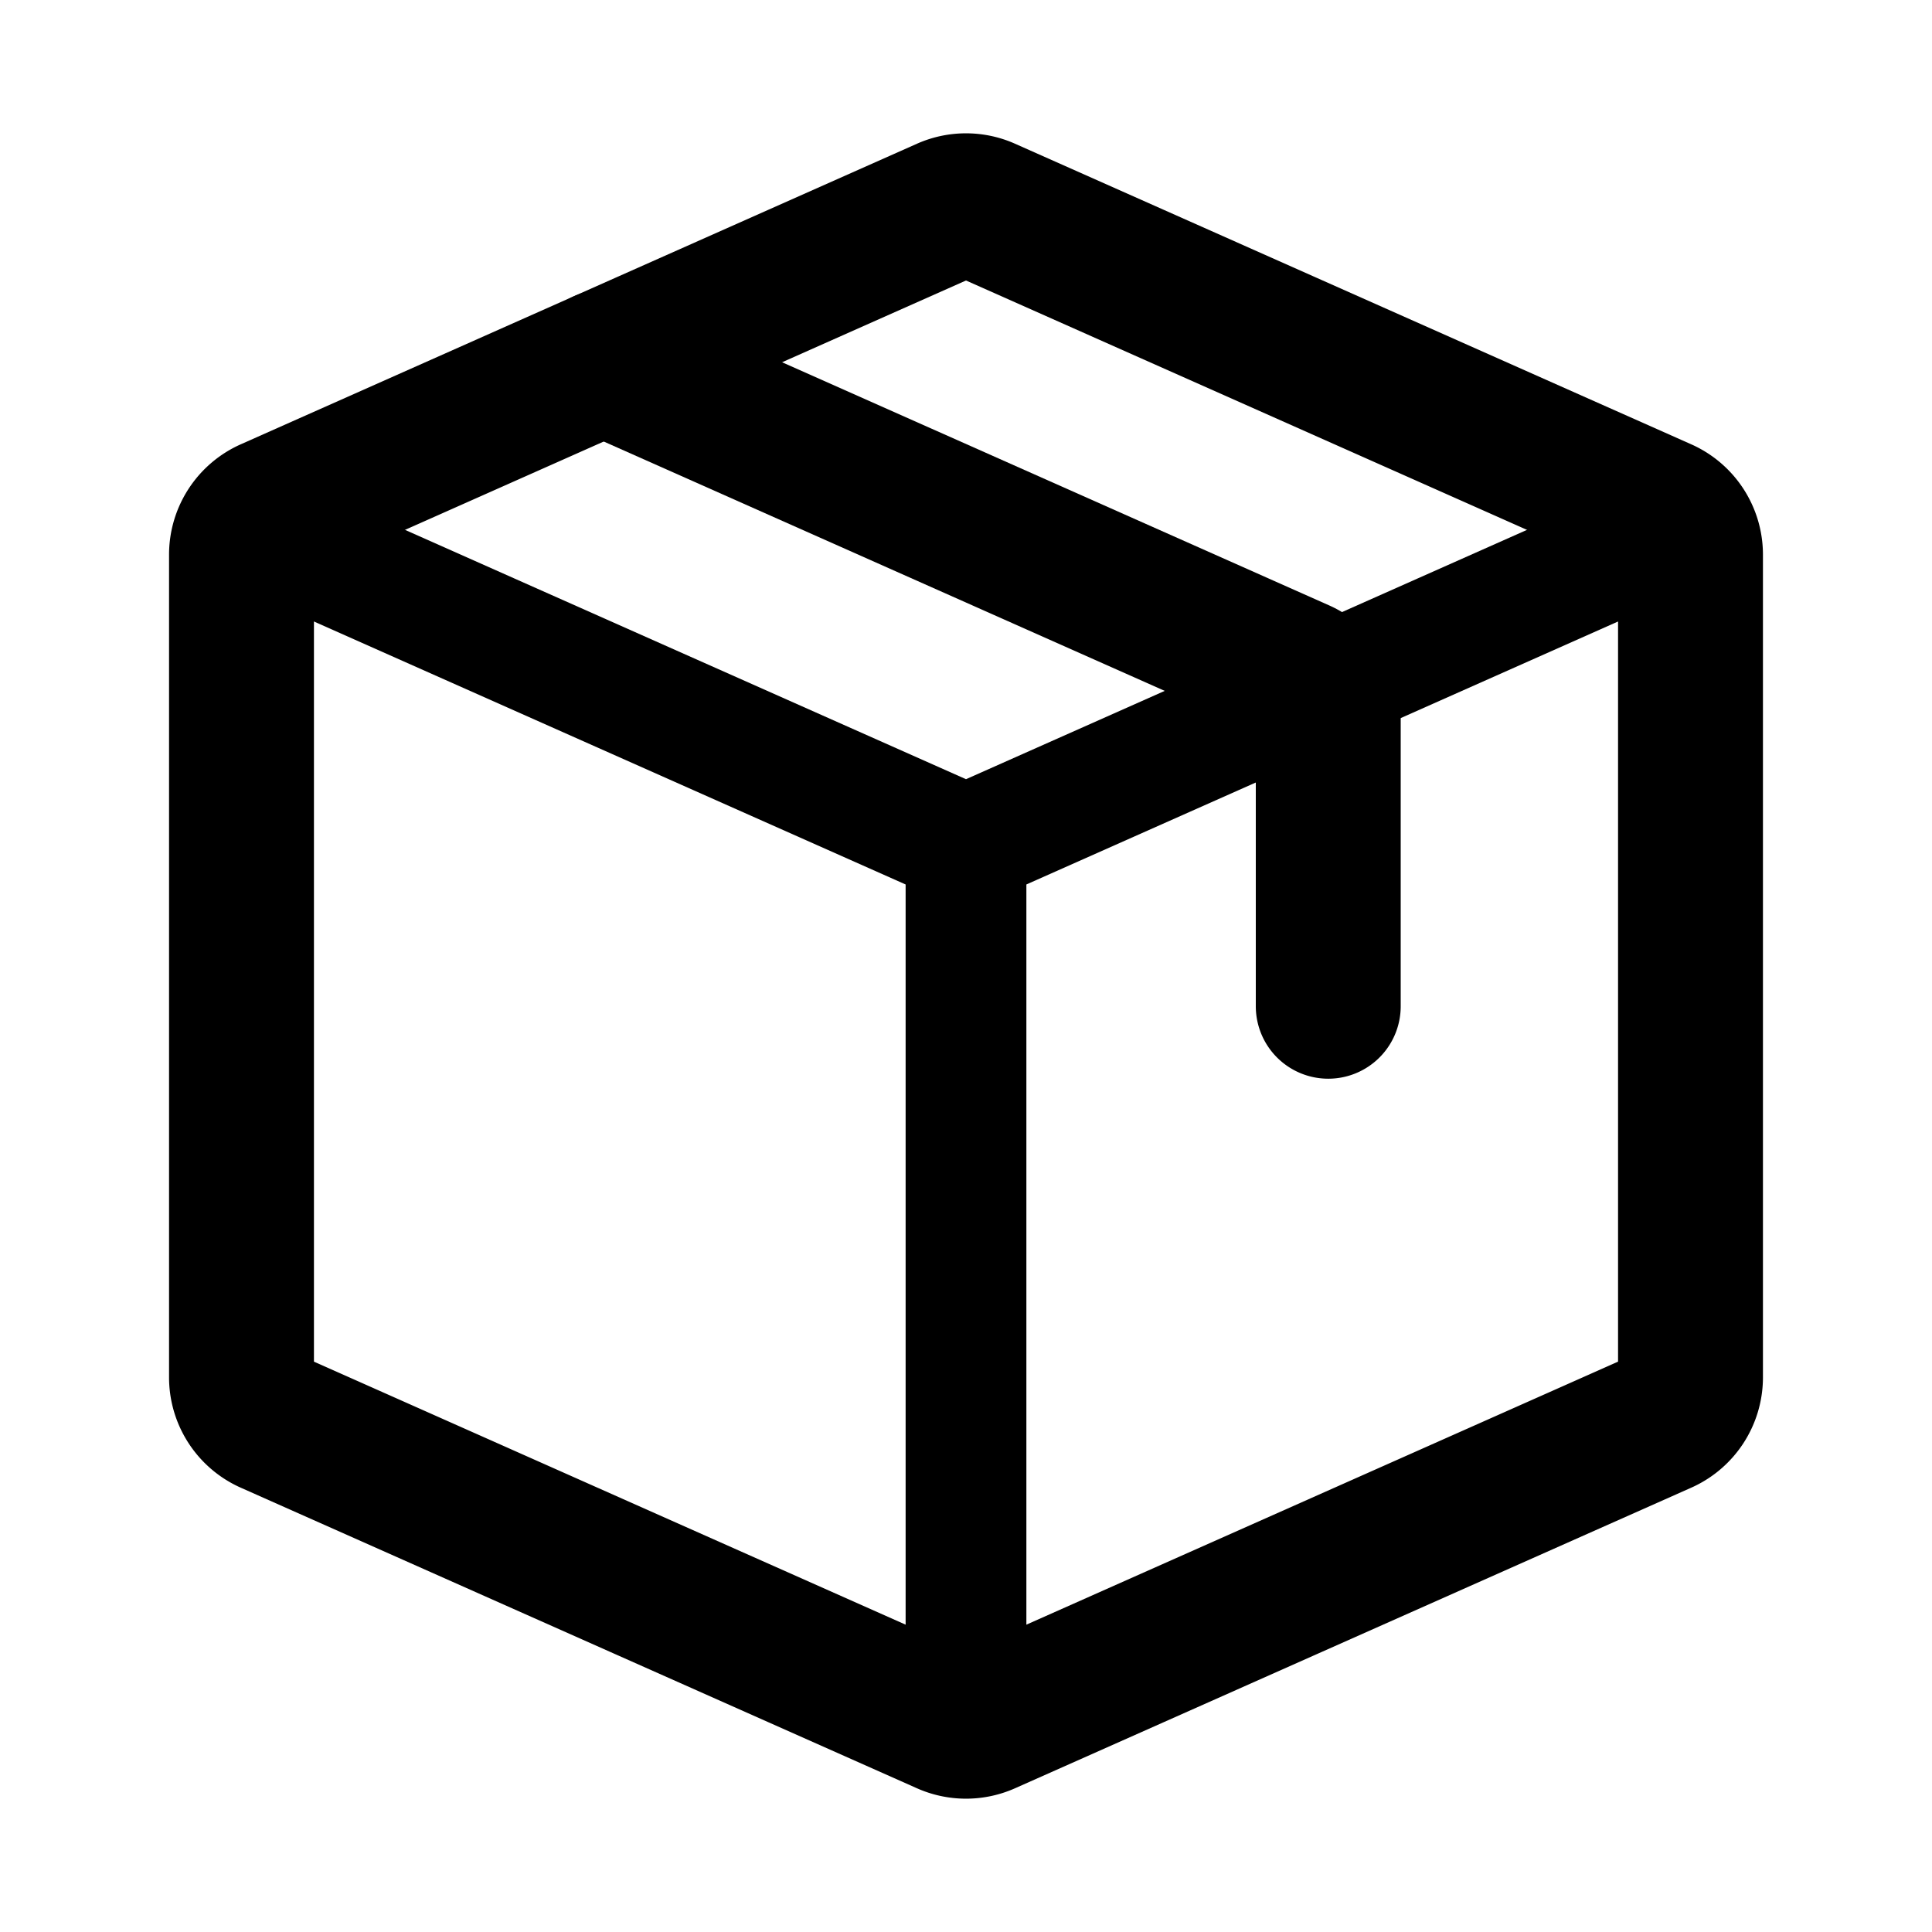 <?xml version="1.0" encoding="UTF-8"?><svg width="16px" height="16px" stroke-width="1.8" viewBox="0 0 24 24" fill="none" xmlns="http://www.w3.org/2000/svg" color="#000000"><path d="M2.695 7.185l9 4 .61-1.37-9-4-.61 1.37zM12.75 21.5v-11h-1.5v11h1.5zm-.445-10.315l9-4-.61-1.37-9 4 .61 1.37z" fill="#000000"></path><path d="M3 17.11V6.89a.6.6 0 01.356-.548l8.4-3.734a.6.6 0 01.488 0l8.4 3.734A.6.6 0 0121 6.89v10.22a.6.6 0 01-.356.548l-8.4 3.734a.6.6 0 01-.488 0l-8.4-3.734A.6.6 0 013 17.11z" stroke="#000000" stroke-width="1.8" stroke-linecap="round" stroke-linejoin="round"></path><path d="M7.5 4.5l8.644 3.842a.6.6 0 01.356.548v3.61" stroke="#000000" stroke-width="1.8" stroke-linecap="round" stroke-linejoin="round"></path></svg>